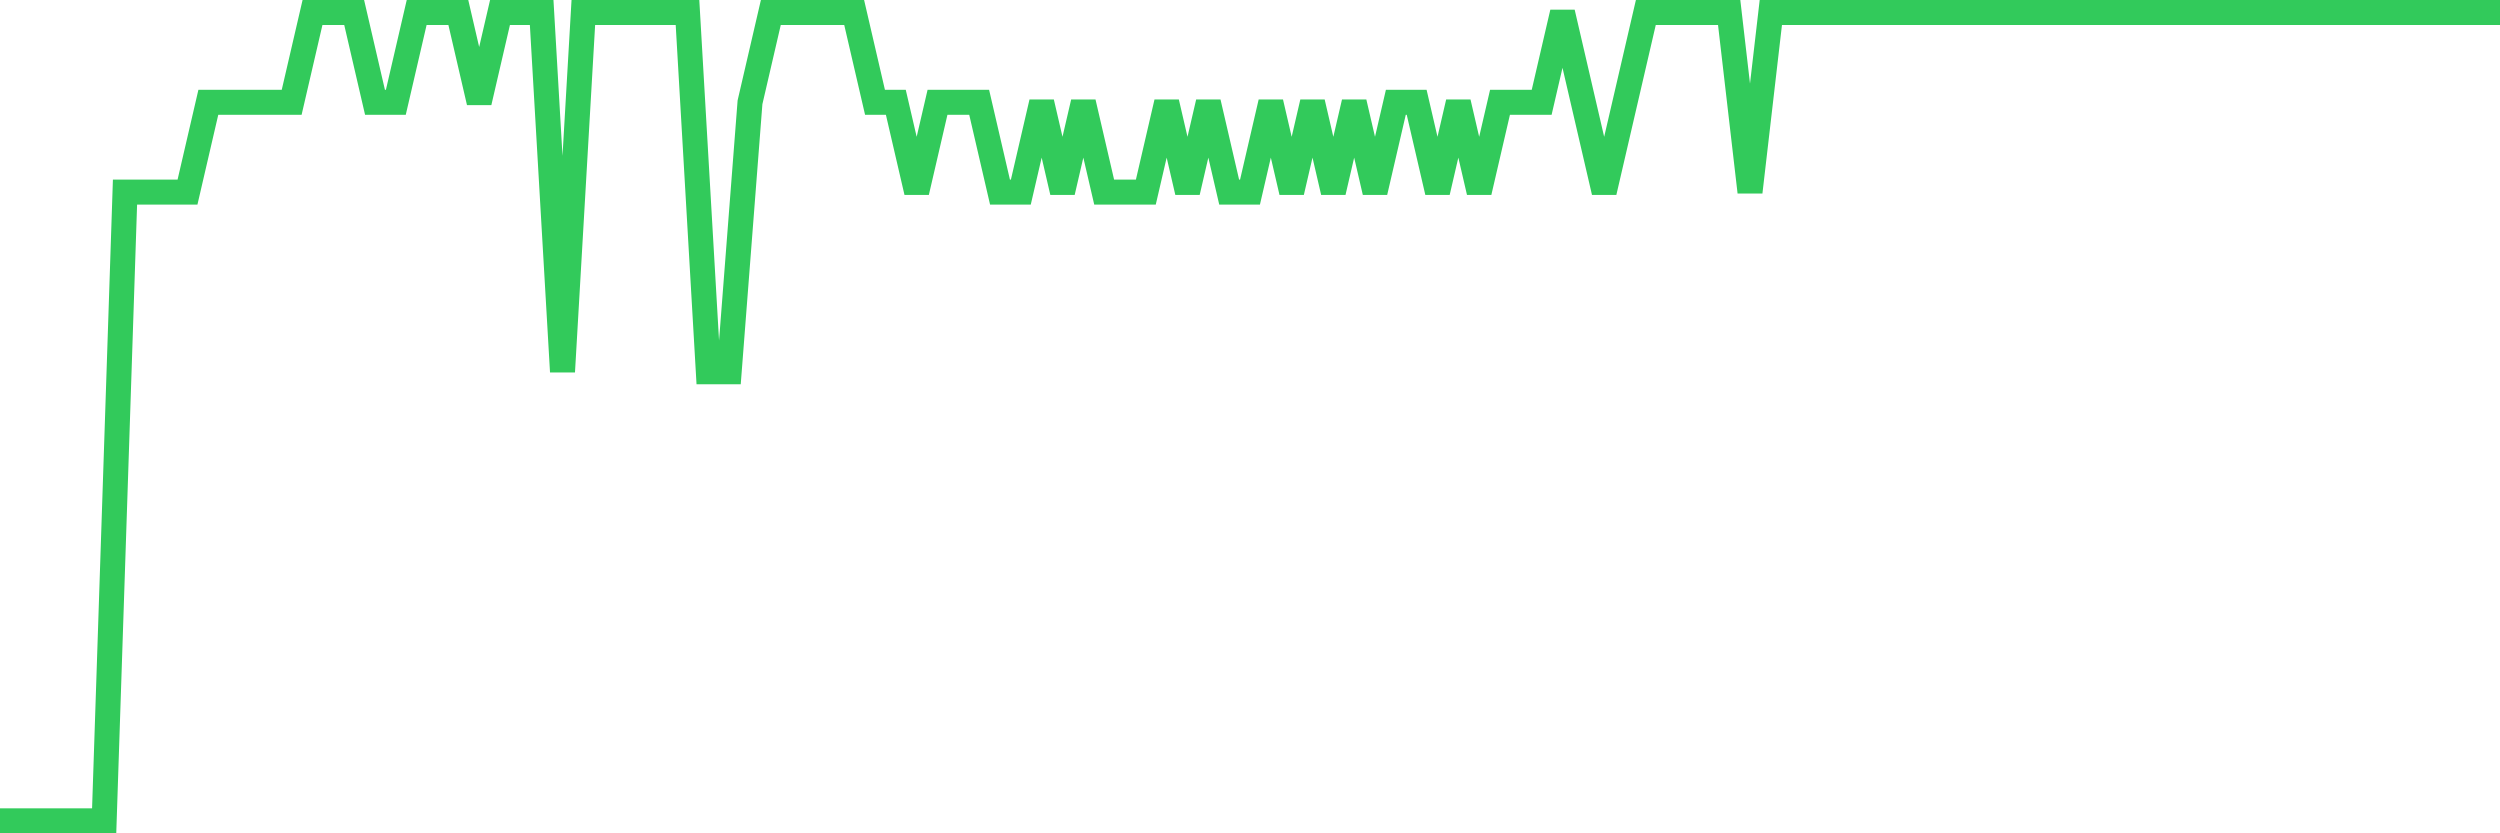 <svg
  xmlns="http://www.w3.org/2000/svg"
  xmlns:xlink="http://www.w3.org/1999/xlink"
  width="120"
  height="40"
  viewBox="0 0 120 40"
  preserveAspectRatio="none"
>
  <polyline
    points="0,39.4 1,39.4 2,39.4 3,39.4 4,39.4 5,39.4 6,9.222 7,9.222 8,9.222 9,9.222 10,4.911 11,4.911 12,4.911 13,4.911 14,4.911 15,0.6 16,0.6 17,0.6 18,4.911 19,4.911 20,0.6 21,0.6 22,0.6 23,4.911 24,0.6 25,0.6 26,0.6 27,17.844 28,0.6 29,0.6 30,0.6 31,0.6 32,0.6 33,0.6 34,17.844 35,17.844 36,4.911 37,0.6 38,0.6 39,0.6 40,0.6 41,0.6 42,4.911 43,4.911 44,9.222 45,4.911 46,4.911 47,4.911 48,9.222 49,9.222 50,4.911 51,9.222 52,4.911 53,9.222 54,9.222 55,9.222 56,4.911 57,9.222 58,4.911 59,9.222 60,9.222 61,4.911 62,9.222 63,4.911 64,9.222 65,4.911 66,9.222 67,4.911 68,4.911 69,9.222 70,4.911 71,9.222 72,4.911 73,4.911 74,4.911 75,0.6 76,4.911 77,9.222 78,4.911 79,0.6 80,0.6 81,0.6 82,0.6 83,0.6 84,9.222 85,0.6 86,0.6 87,0.6 88,0.6 89,0.6 90,0.6 91,0.6 92,0.6 93,0.6 94,0.6 95,0.6 96,0.6 97,0.6 98,0.6 99,0.6 100,0.6 101,0.6 102,0.6 103,0.6 104,0.6 105,0.6 106,0.6 107,0.6 108,0.6 109,0.6 110,0.6 111,0.6 112,0.6 113,0.6 114,0.6 115,0.6 116,0.6 117,0.6 118,0.6 119,0.6 120,0.6"
    fill="none"
    stroke="#32ca5b"
    stroke-width="1.2"
  >
  </polyline>
</svg>